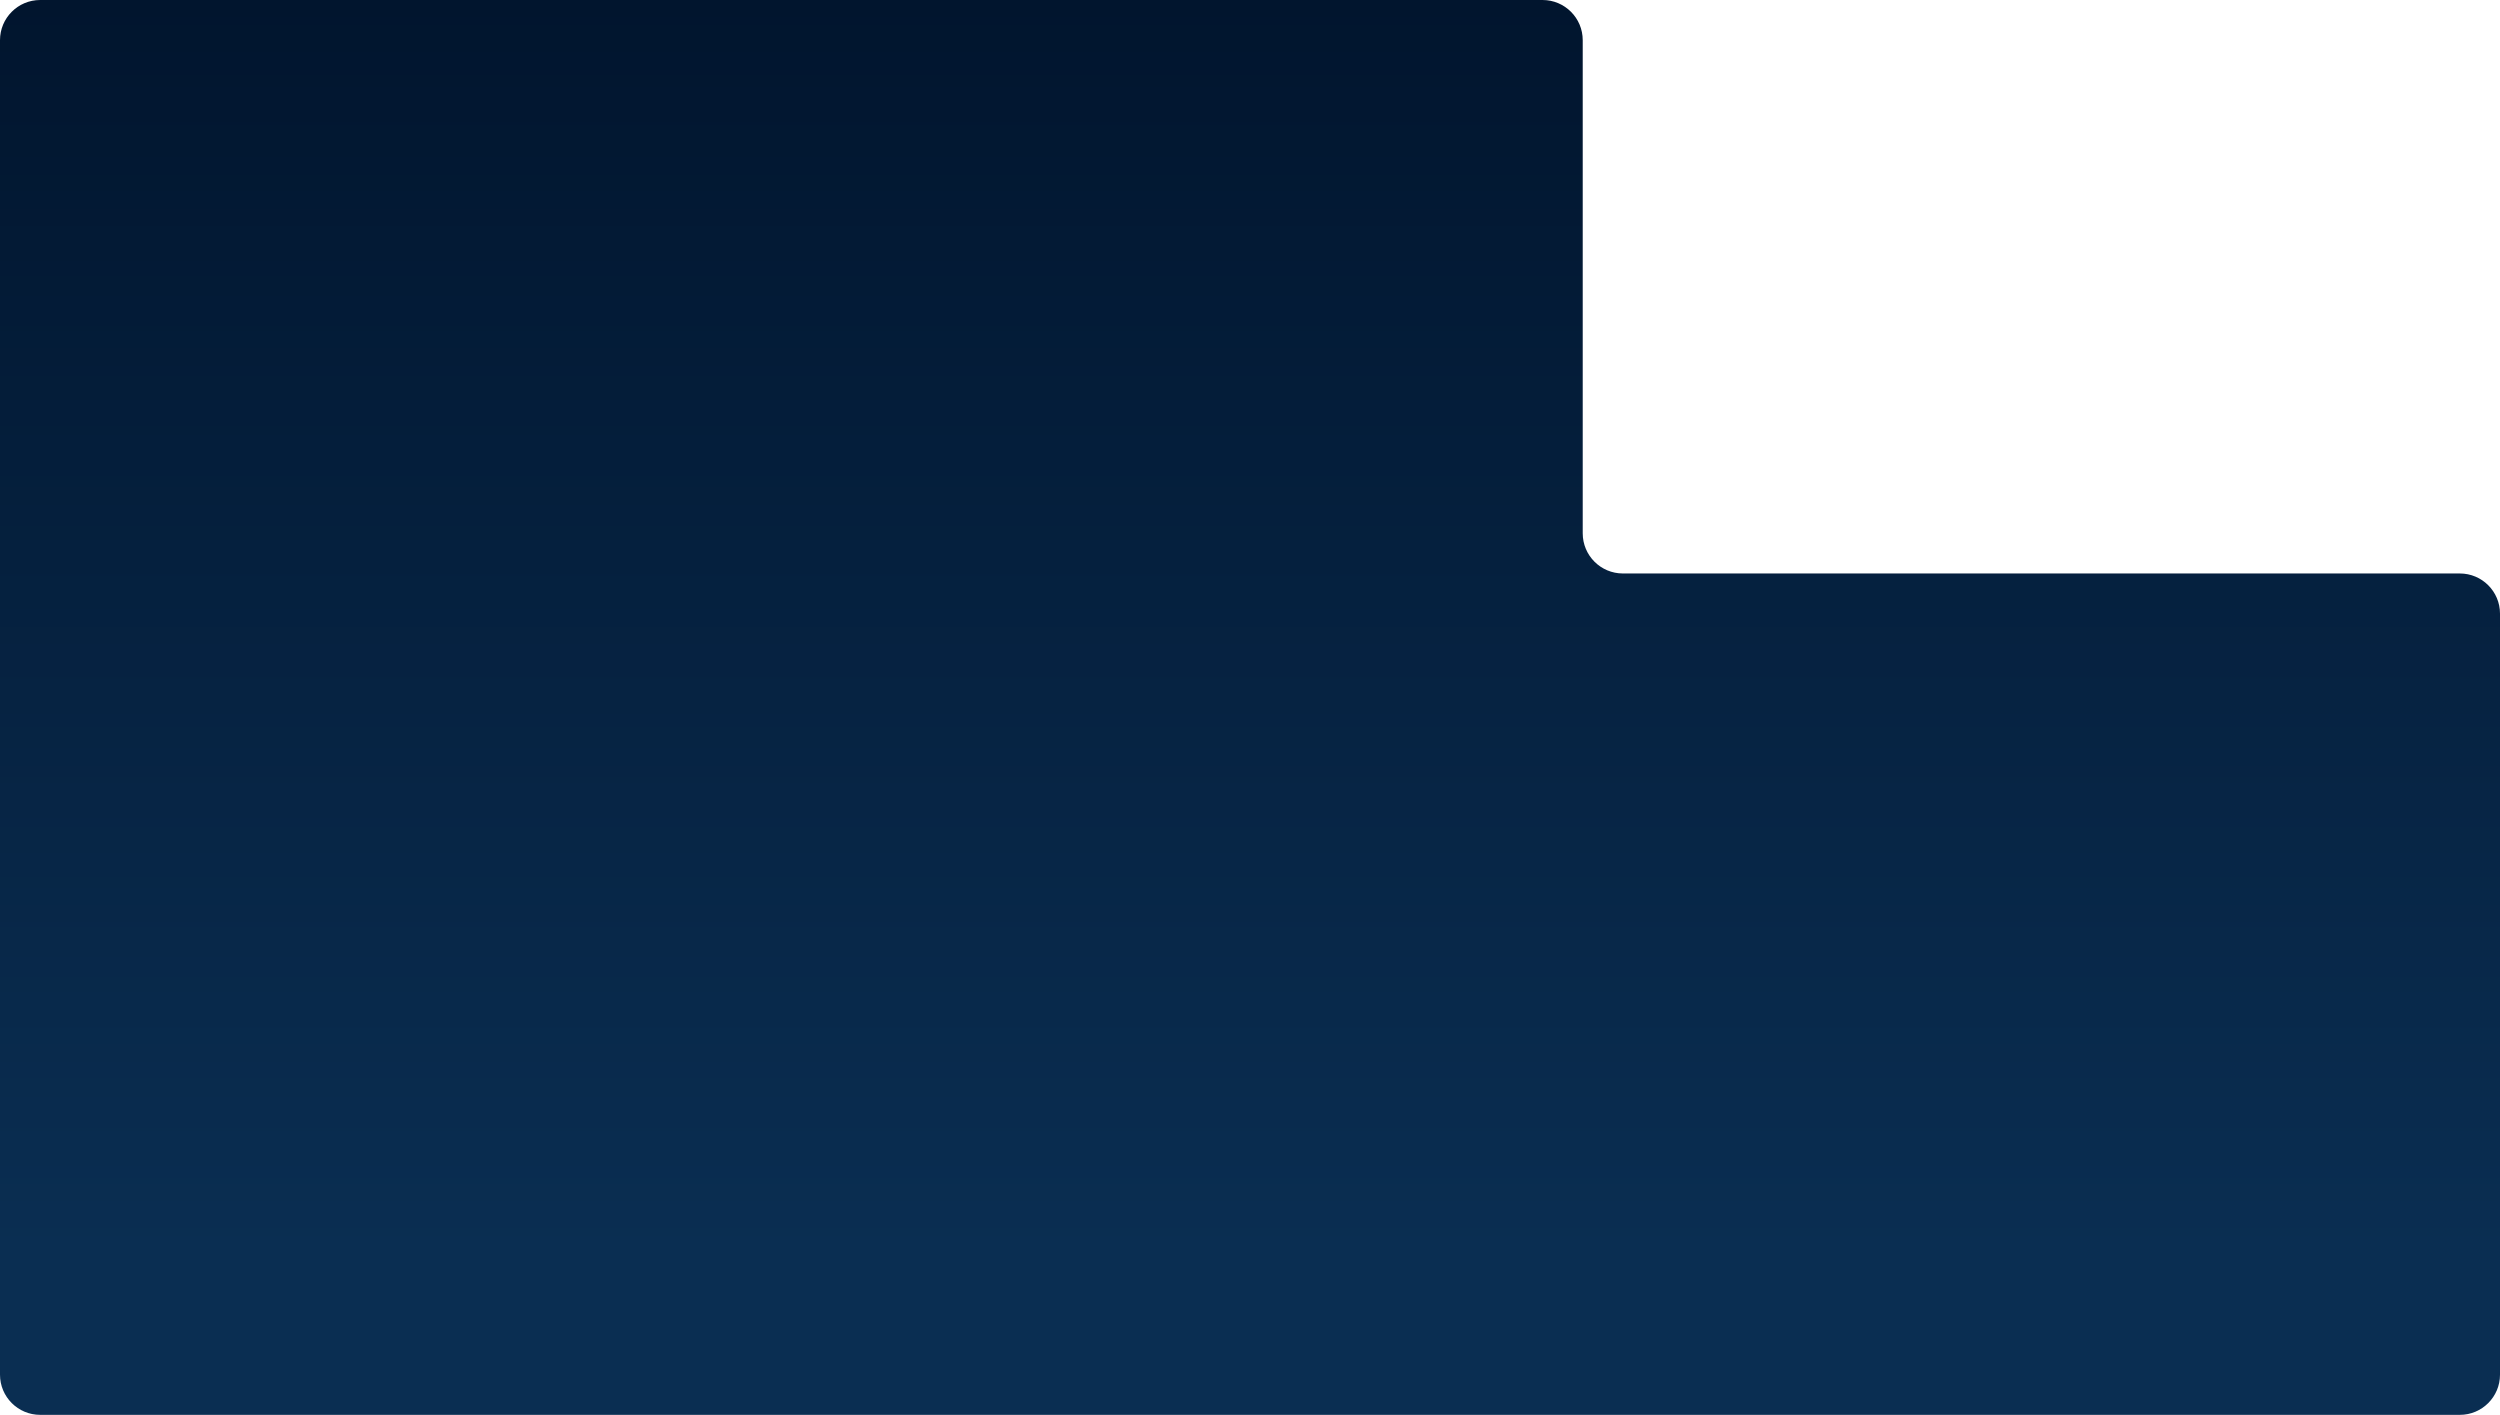 <?xml version="1.0" encoding="UTF-8"?> <svg xmlns="http://www.w3.org/2000/svg" width="1120" height="634" viewBox="0 0 1120 634" fill="none"><path d="M709.059 238.918C709.059 248.859 717.117 256.918 727.059 256.918H1102C1111.94 256.918 1120 264.977 1120 274.918V615.856C1120 625.798 1111.94 633.856 1102 633.856H18C8.059 633.856 0 625.798 0 615.856V18C0 8.059 8.059 0 18 0H691.059C701 0 709.059 8.059 709.059 18V238.918Z" fill="url(#paint0_linear_2001_7)"></path><defs><linearGradient id="paint0_linear_2001_7" x1="560" y1="0" x2="560" y2="561.416" gradientUnits="userSpaceOnUse"><stop stop-color="#01152E"></stop><stop offset="1" stop-color="#0A2E52"></stop></linearGradient></defs></svg> 